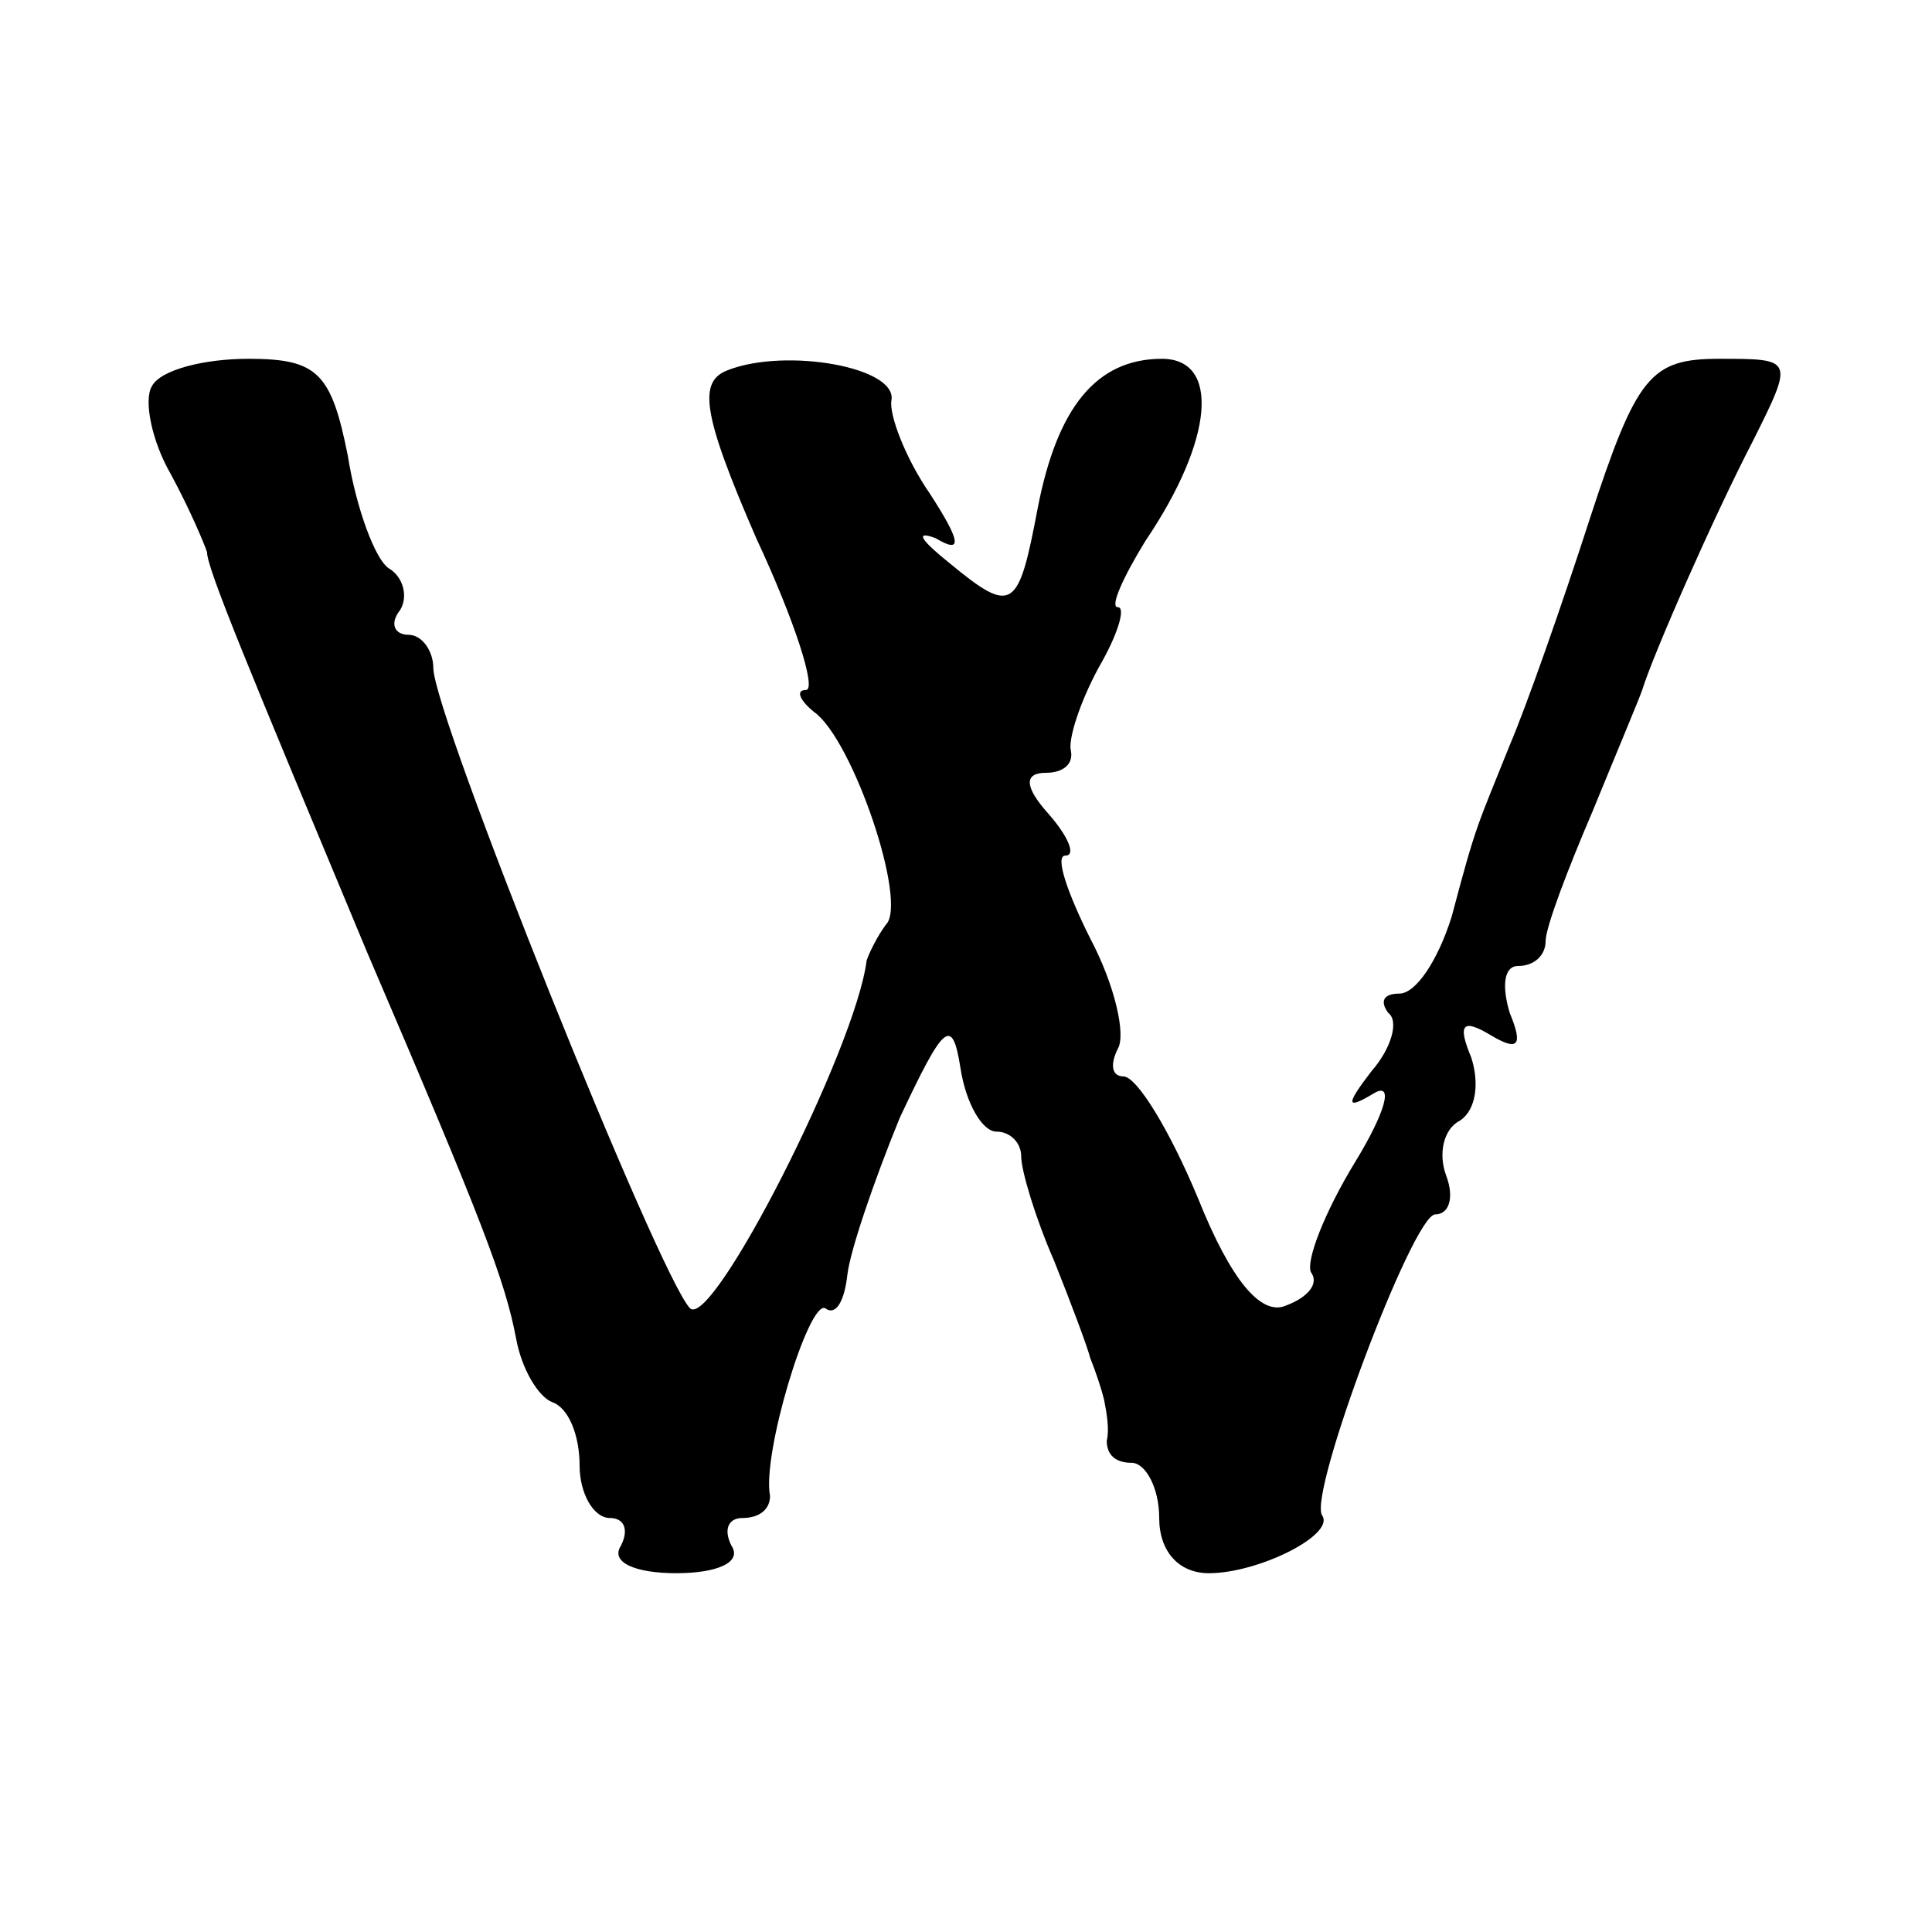 <?xml version="1.0" standalone="no"?>
<!DOCTYPE svg PUBLIC "-//W3C//DTD SVG 20010904//EN"
 "http://www.w3.org/TR/2001/REC-SVG-20010904/DTD/svg10.dtd">
<svg version="1.0" xmlns="http://www.w3.org/2000/svg"
 width="70pt" height="70pt" viewBox="0 0 70 70"
 preserveAspectRatio="xMidYMid meet">
<g transform="translate(0,70) scale(0.1,-0.1)"
fill="#000000" stroke="none">
<path d="M55 560 c-3 -5 0 -20 7 -32 7 -13 12 -25 13 -28 0 -6 15 -42 58 -145
42 -98 50 -119 54 -140 2 -11 8 -21 13 -23 6 -2 10 -12 10 -23 0 -10 5 -19 11
-19 5 0 7 -4 4 -10 -4 -6 5 -10 20 -10 15 0 24 4 20 10 -3 6 -1 10 4 10 6 0
10 3 10 8 -3 15 14 71 20 68 4 -3 7 3 8 12 1 9 10 35 19 57 16 34 19 37 22 18
2 -13 8 -23 13 -23 5 0 9 -4 9 -9 0 -5 5 -22 12 -38 6 -15 12 -31 13 -35 2 -5
4 -11 5 -15 1 -5 2 -11 1 -15 0 -5 3 -8 9 -8 5 0 10 -9 10 -20 0 -12 7 -20 18
-20 18 0 46 14 41 21 -5 8 33 109 41 109 5 0 7 6 4 14 -3 8 -1 17 5 20 6 4 7
14 4 23 -5 12 -3 14 7 8 10 -6 12 -4 7 8 -3 10 -2 17 3 17 6 0 10 4 10 9 0 5
8 26 17 47 9 22 17 41 18 44 4 13 26 63 40 90 15 30 15 30 -12 30 -25 0 -30
-6 -47 -58 -10 -31 -23 -68 -29 -82 -12 -30 -12 -28 -21 -62 -5 -16 -13 -28
-19 -28 -6 0 -7 -3 -4 -7 4 -3 1 -13 -6 -21 -10 -13 -9 -14 1 -8 7 4 4 -7 -7
-25 -11 -18 -18 -36 -16 -40 3 -4 -1 -9 -9 -12 -9 -4 -20 9 -32 39 -10 24 -22
44 -27 44 -4 0 -5 4 -2 10 3 5 -1 23 -10 40 -8 16 -13 30 -9 30 4 0 1 7 -6 15
-9 10 -9 15 -1 15 6 0 10 3 9 8 -1 4 3 17 10 30 7 12 10 22 7 22 -3 0 2 11 10
24 25 37 27 66 6 66 -24 0 -38 -18 -45 -54 -7 -37 -9 -39 -32 -20 -10 8 -13
12 -5 9 10 -6 9 -1 -2 16 -9 13 -15 29 -14 34 2 12 -38 19 -59 11 -11 -4 -10
-15 10 -61 14 -30 22 -55 18 -55 -4 0 -2 -4 3 -8 14 -10 34 -69 26 -77 -3 -4
-6 -10 -7 -13 -4 -32 -56 -134 -64 -126 -11 11 -93 215 -93 232 0 6 -4 12 -9
12 -5 0 -7 4 -3 9 3 5 1 12 -4 15 -5 3 -12 22 -15 41 -6 30 -11 35 -36 35 -16
0 -32 -4 -35 -10z"/>
</g>
</svg>
